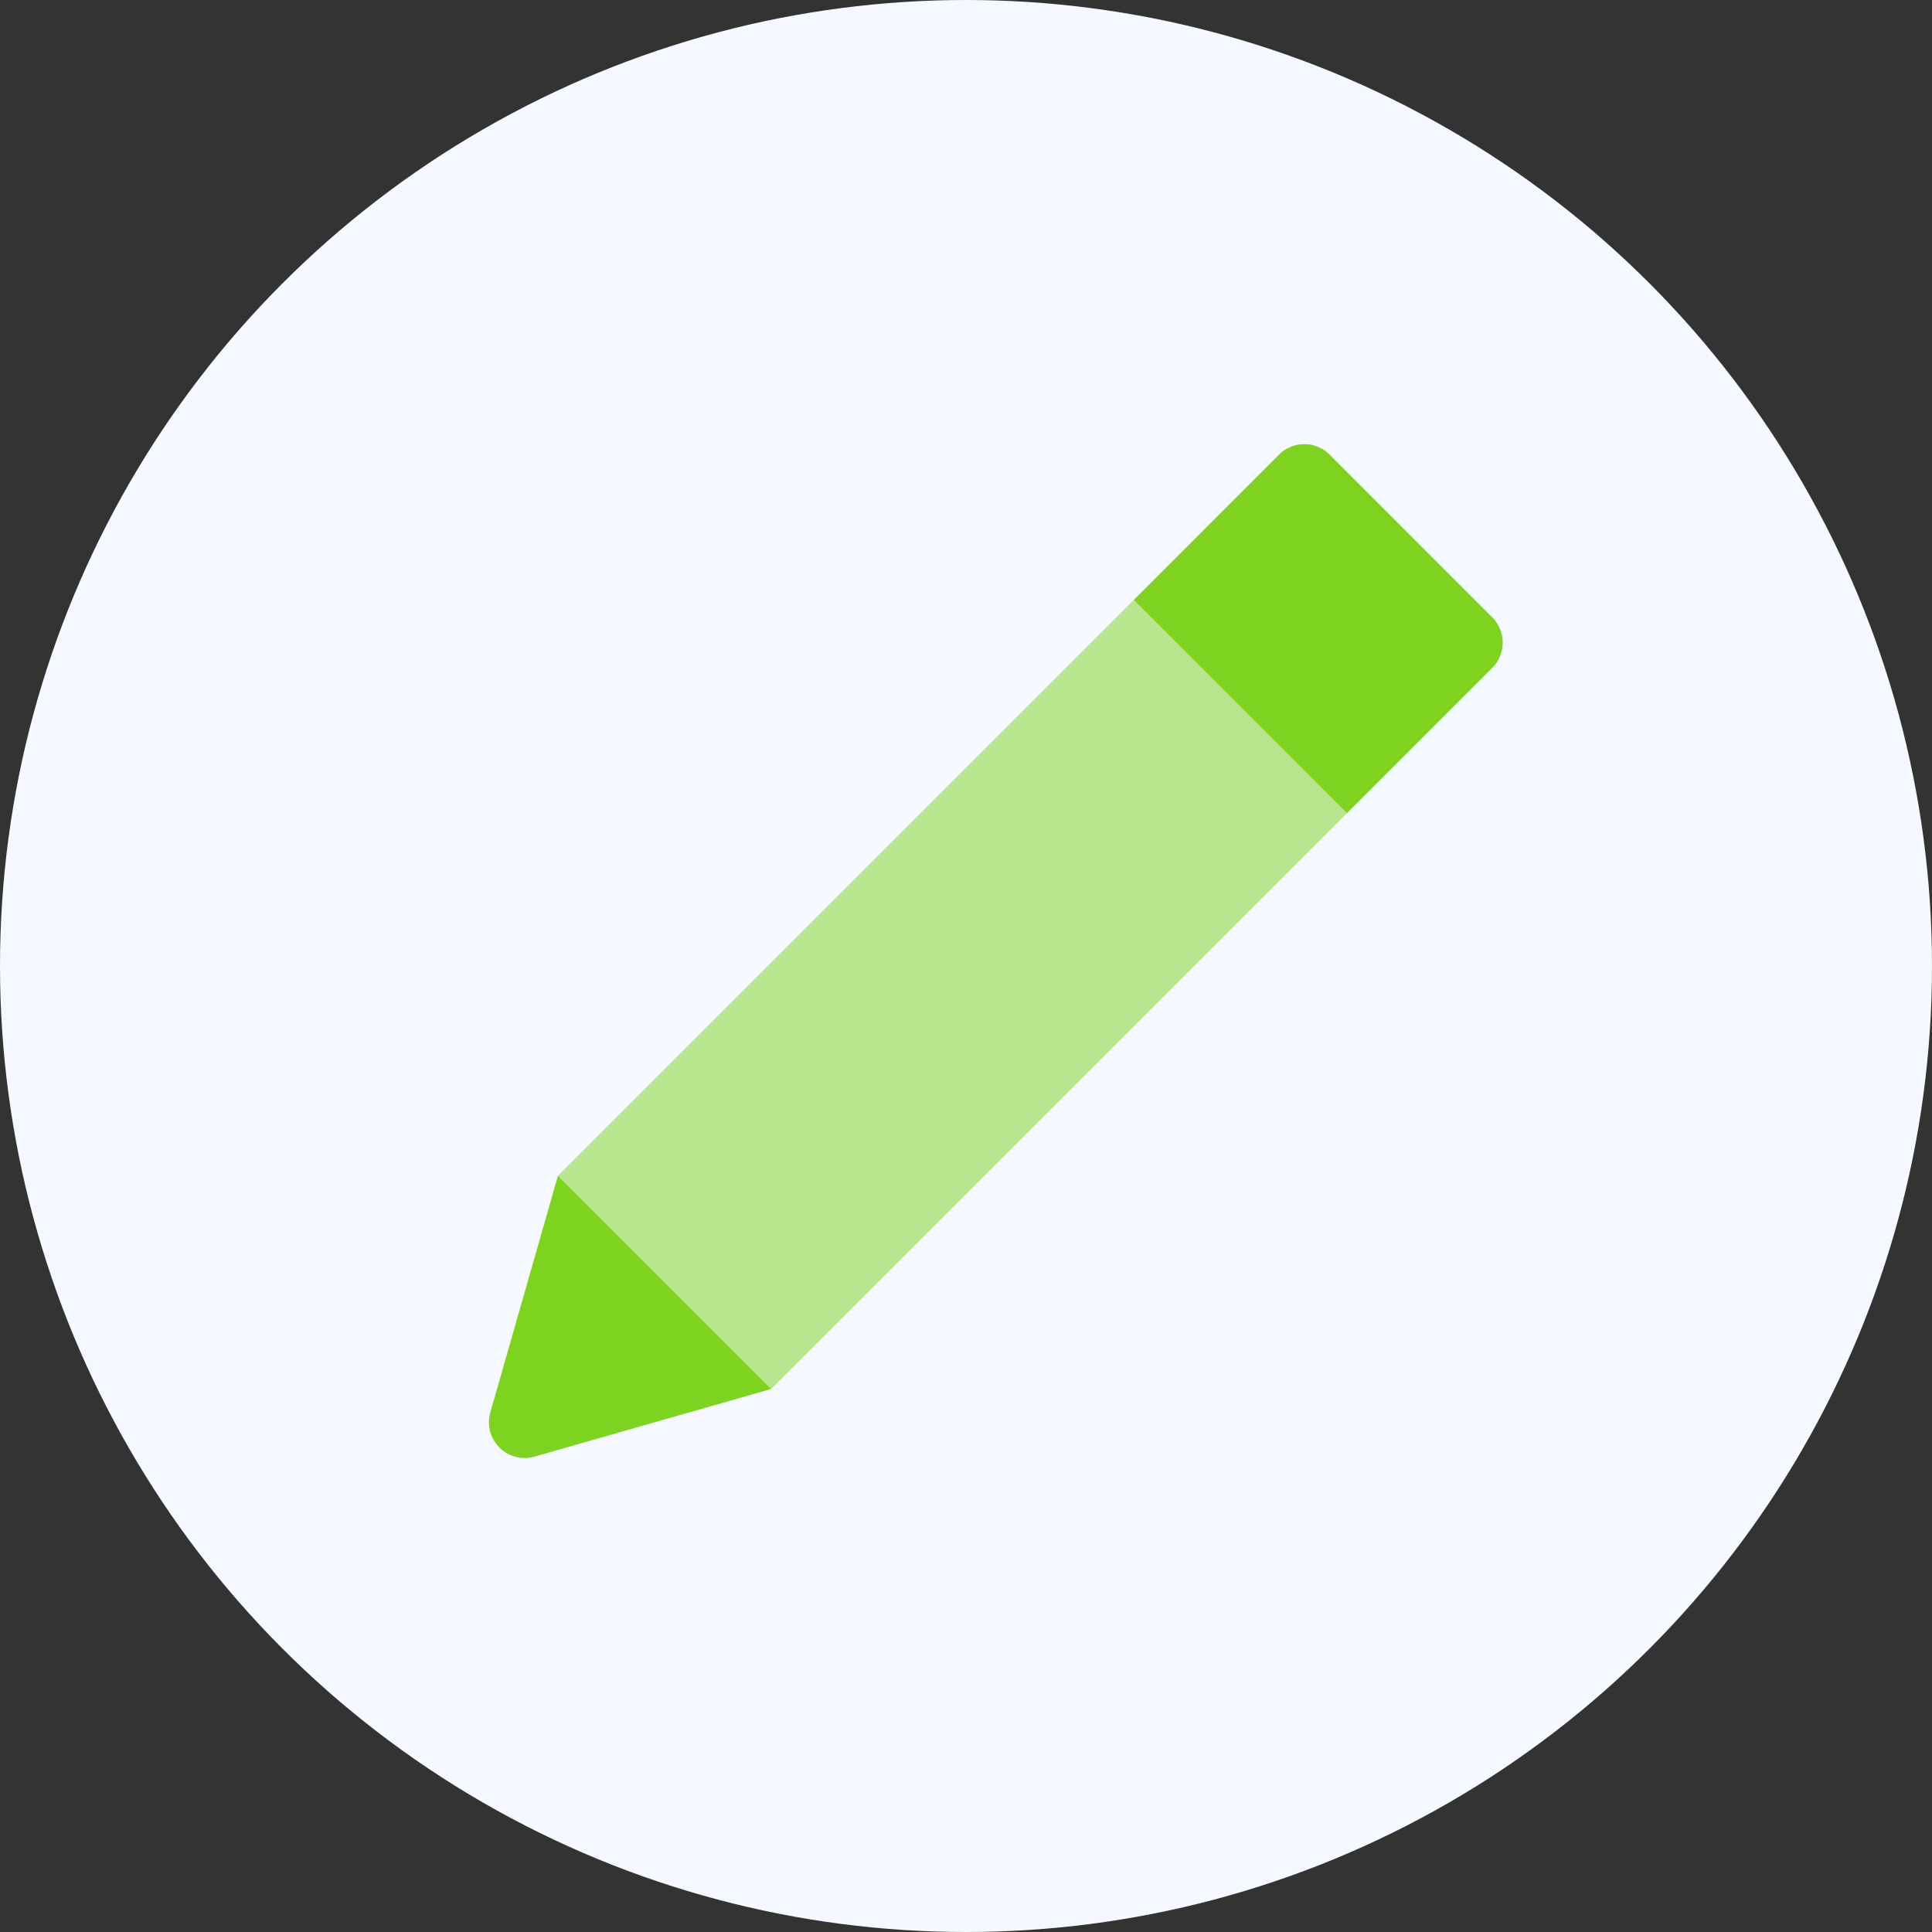 <?xml version="1.0" encoding="UTF-8"?> <svg xmlns="http://www.w3.org/2000/svg" width="54" height="54" viewBox="0 0 54 54"><rect x="0" y="0" width="54" height="54" fill="#333333" stroke="none"/> <g fill="none" fill-rule="evenodd"> <circle cx="27" cy="27" r="27" fill="#F5F9FF"></circle> <g fill="#7ED321"> <path fill-opacity=".5" d="M31.687 16.769l5.961 5.96-16.094 16.094-5.96-5.96z"></path> <path d="M37.163 12.707l4.546 4.547a1 1 0 0 1 0 1.414l-4.061 4.061-5.96-5.96 4.06-4.062a1 1 0 0 1 1.415 0zM14.94 40.713l6.614-1.89-5.96-5.96-1.89 6.614a1 1 0 0 0 1.236 1.236z"></path> </g> </g> </svg> 